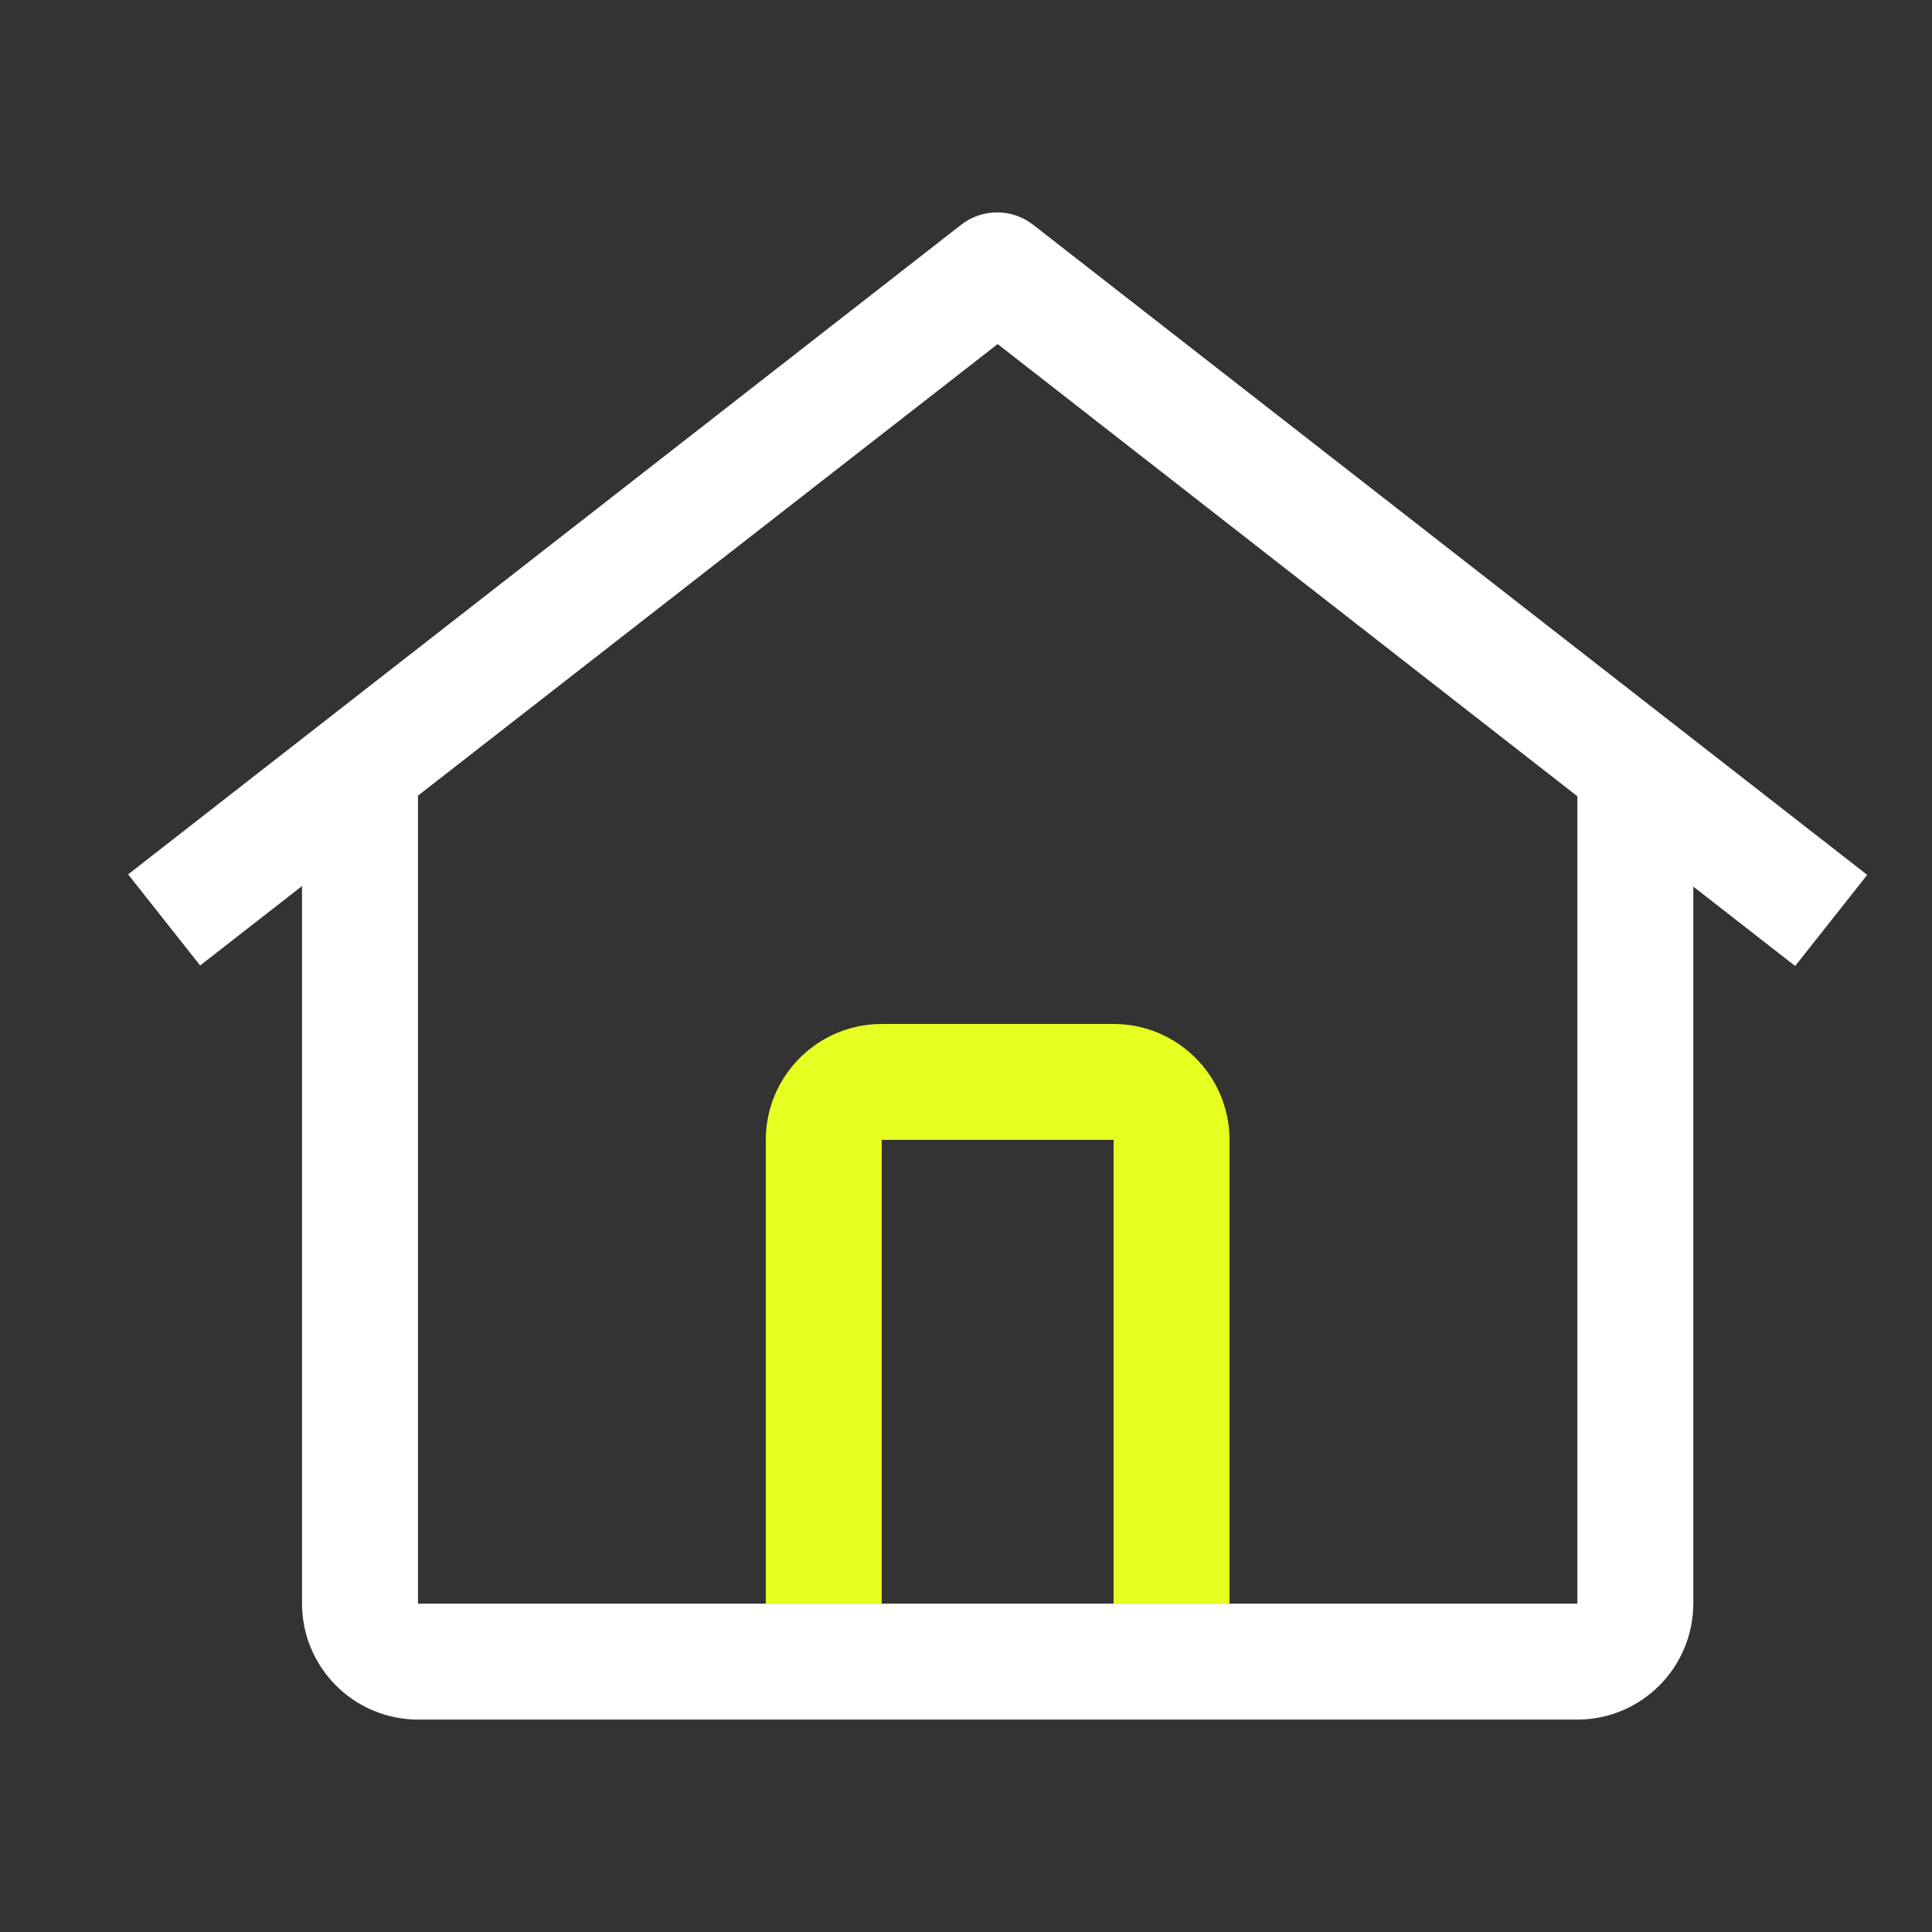 <?xml version="1.0" encoding="utf-8"?>
<svg xmlns="http://www.w3.org/2000/svg" id="a" viewBox="0 0 512 512">
  <rect x="0" y="0" width="512" height="512" fill="#333333" stroke="none"/>
  <defs>
    <style>.b{fill:#e6ff20;}.c{fill:#fff;}</style>
  </defs>
  <path class="c" d="M273.798,59.571c-5.611-4.378-13.48-4.378-19.091,0L33.953,231.718l19.091,24.145,26.997-21.05v190.174c.035,16.955,13.77,30.69,30.725,30.725h307.251c16.956-.031,30.694-13.769,30.725-30.725v-190.035l26.997,21.047,19.091-24.147L273.798,59.571ZM418.017,424.987H110.766v-214.131l153.625-119.674,153.625,119.835v213.969Z"/>
  <path class="b" d="M295.116,271.362h-61.45c-16.962.017-30.708,13.763-30.725,30.725v122.9h30.725v-122.9h61.45v122.9h30.725v-122.9c-.019-16.961-13.764-30.706-30.725-30.725Z"/>
</svg>